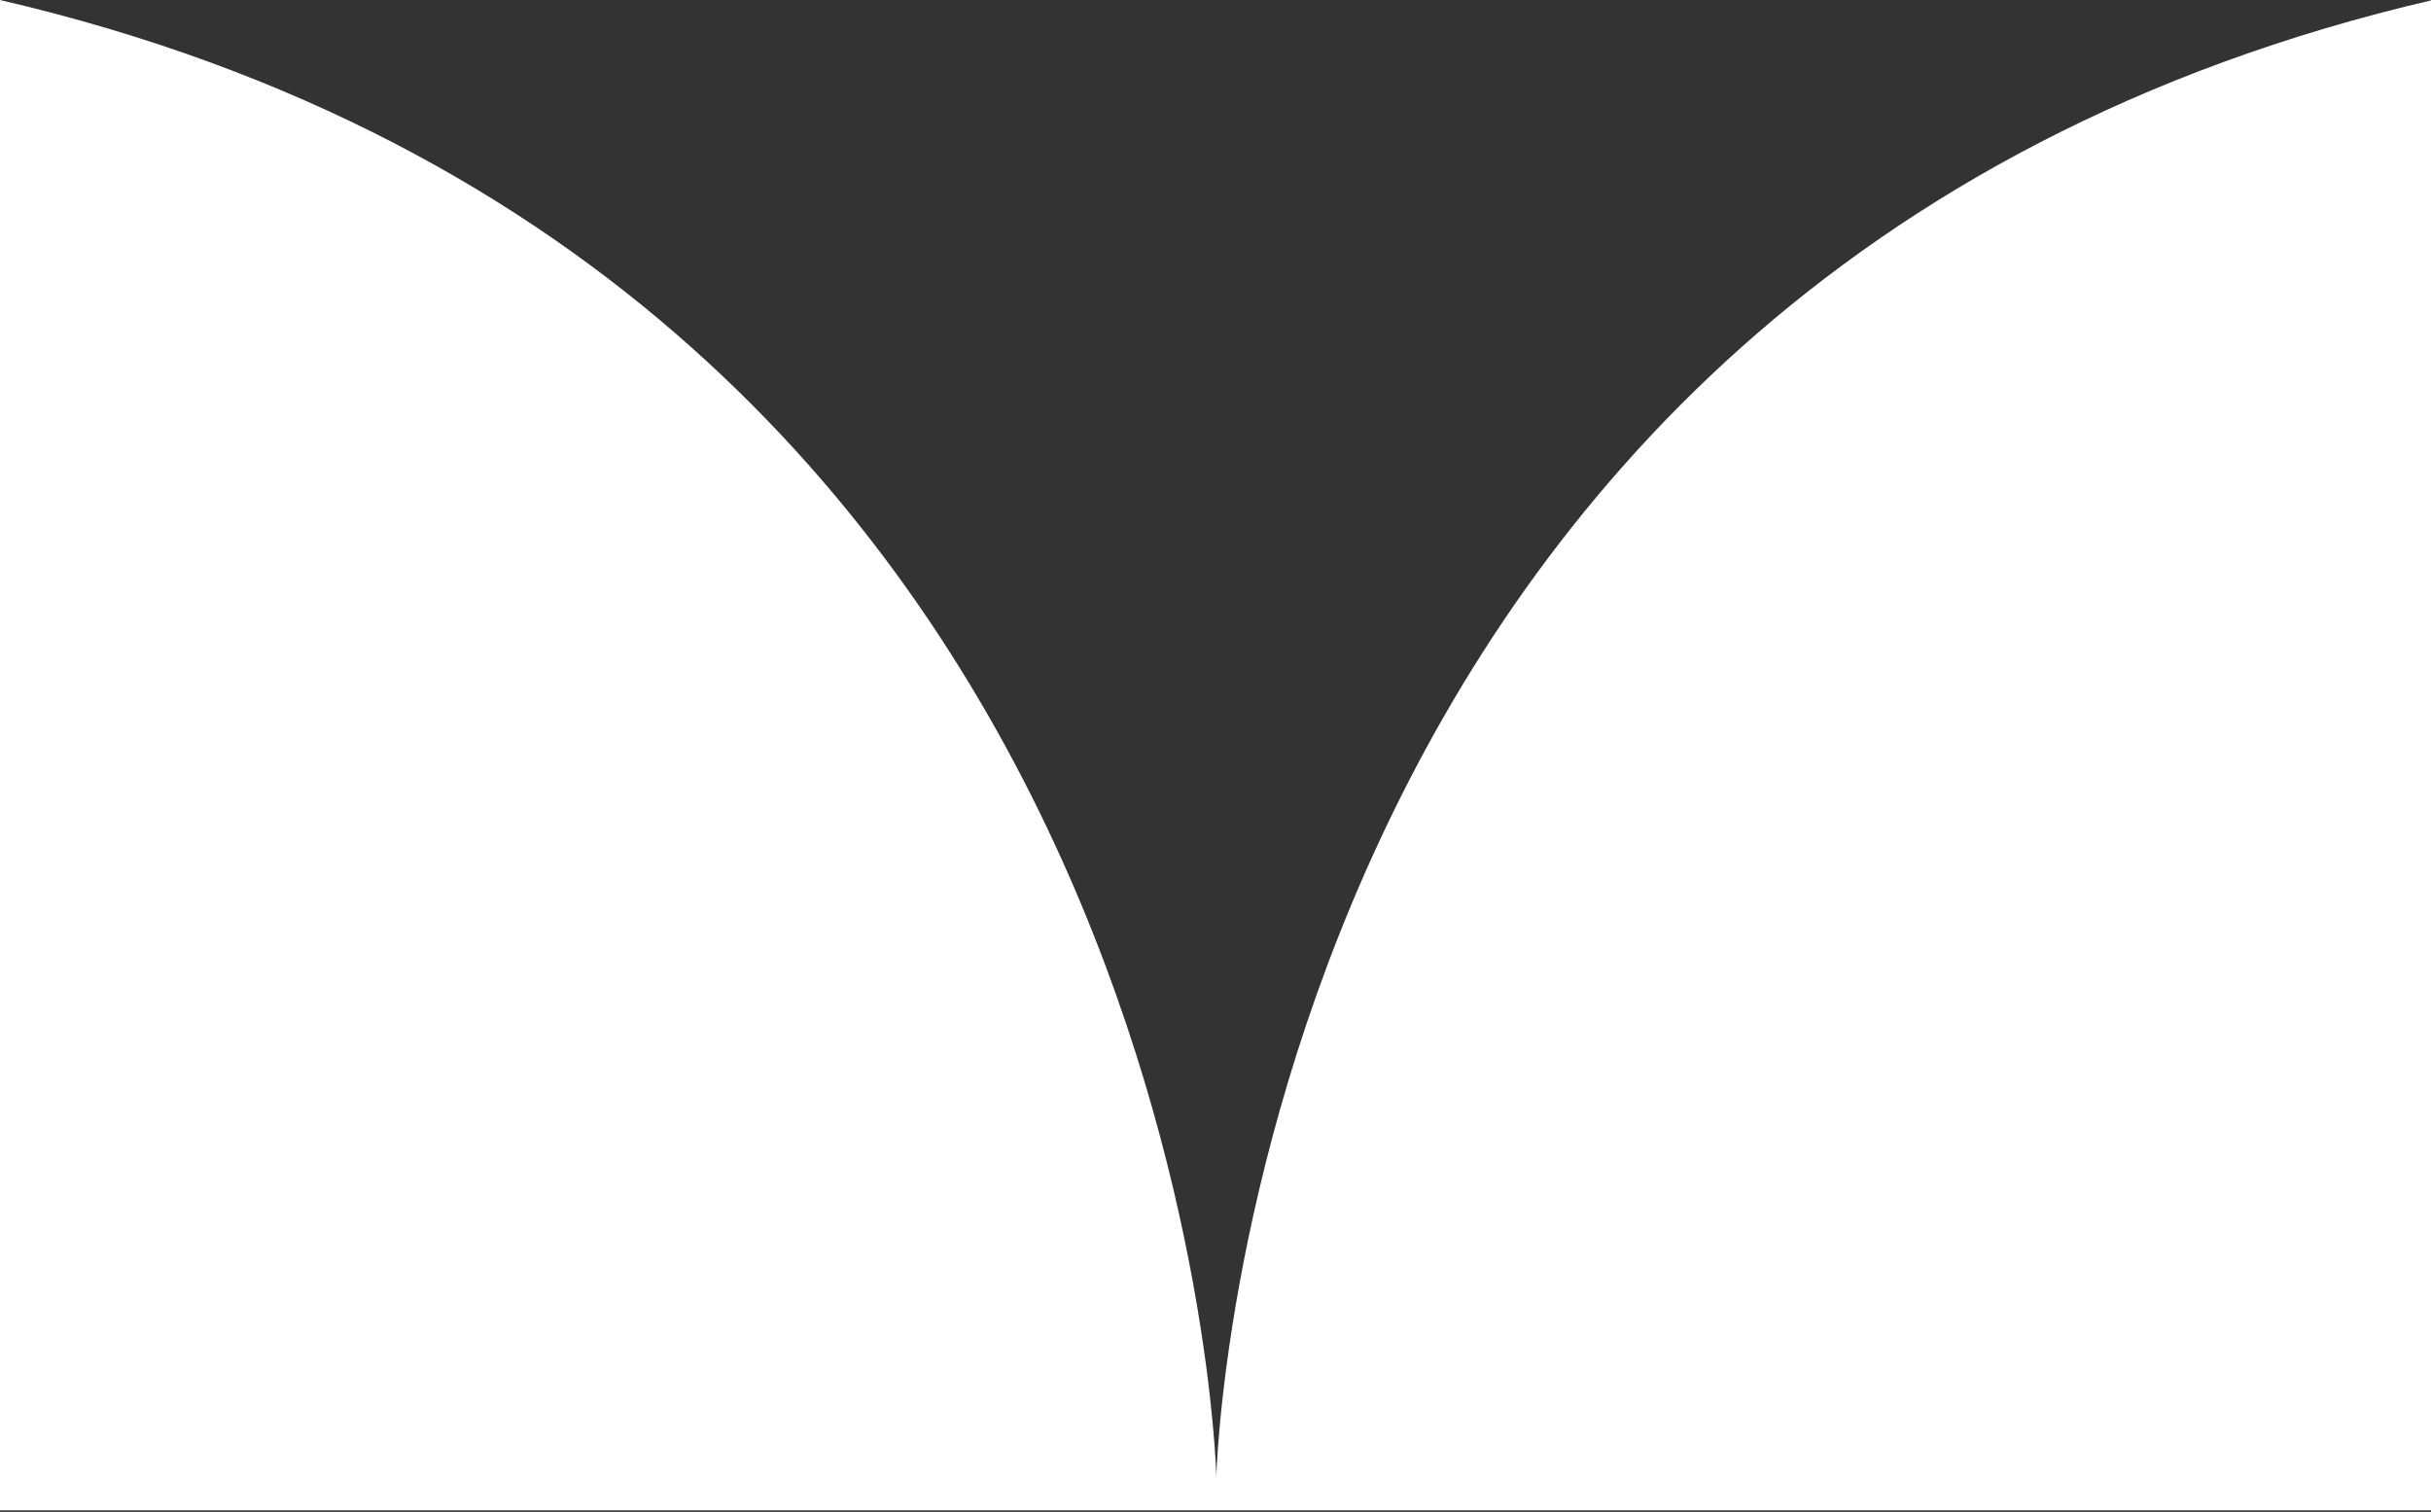 <svg width="1439" height="895" viewBox="0 0 1439 895" fill="none" xmlns="http://www.w3.org/2000/svg">
<rect x="0" y="0" width="1439" height="895" fill="#333333" stroke="none"/>
<path d="M720 874.06C720 874.06 703.19 163.46 0 0V894.06H1440V0C736.81 163.46 720 874.06 720 874.06Z" fill="white"/>
</svg>
